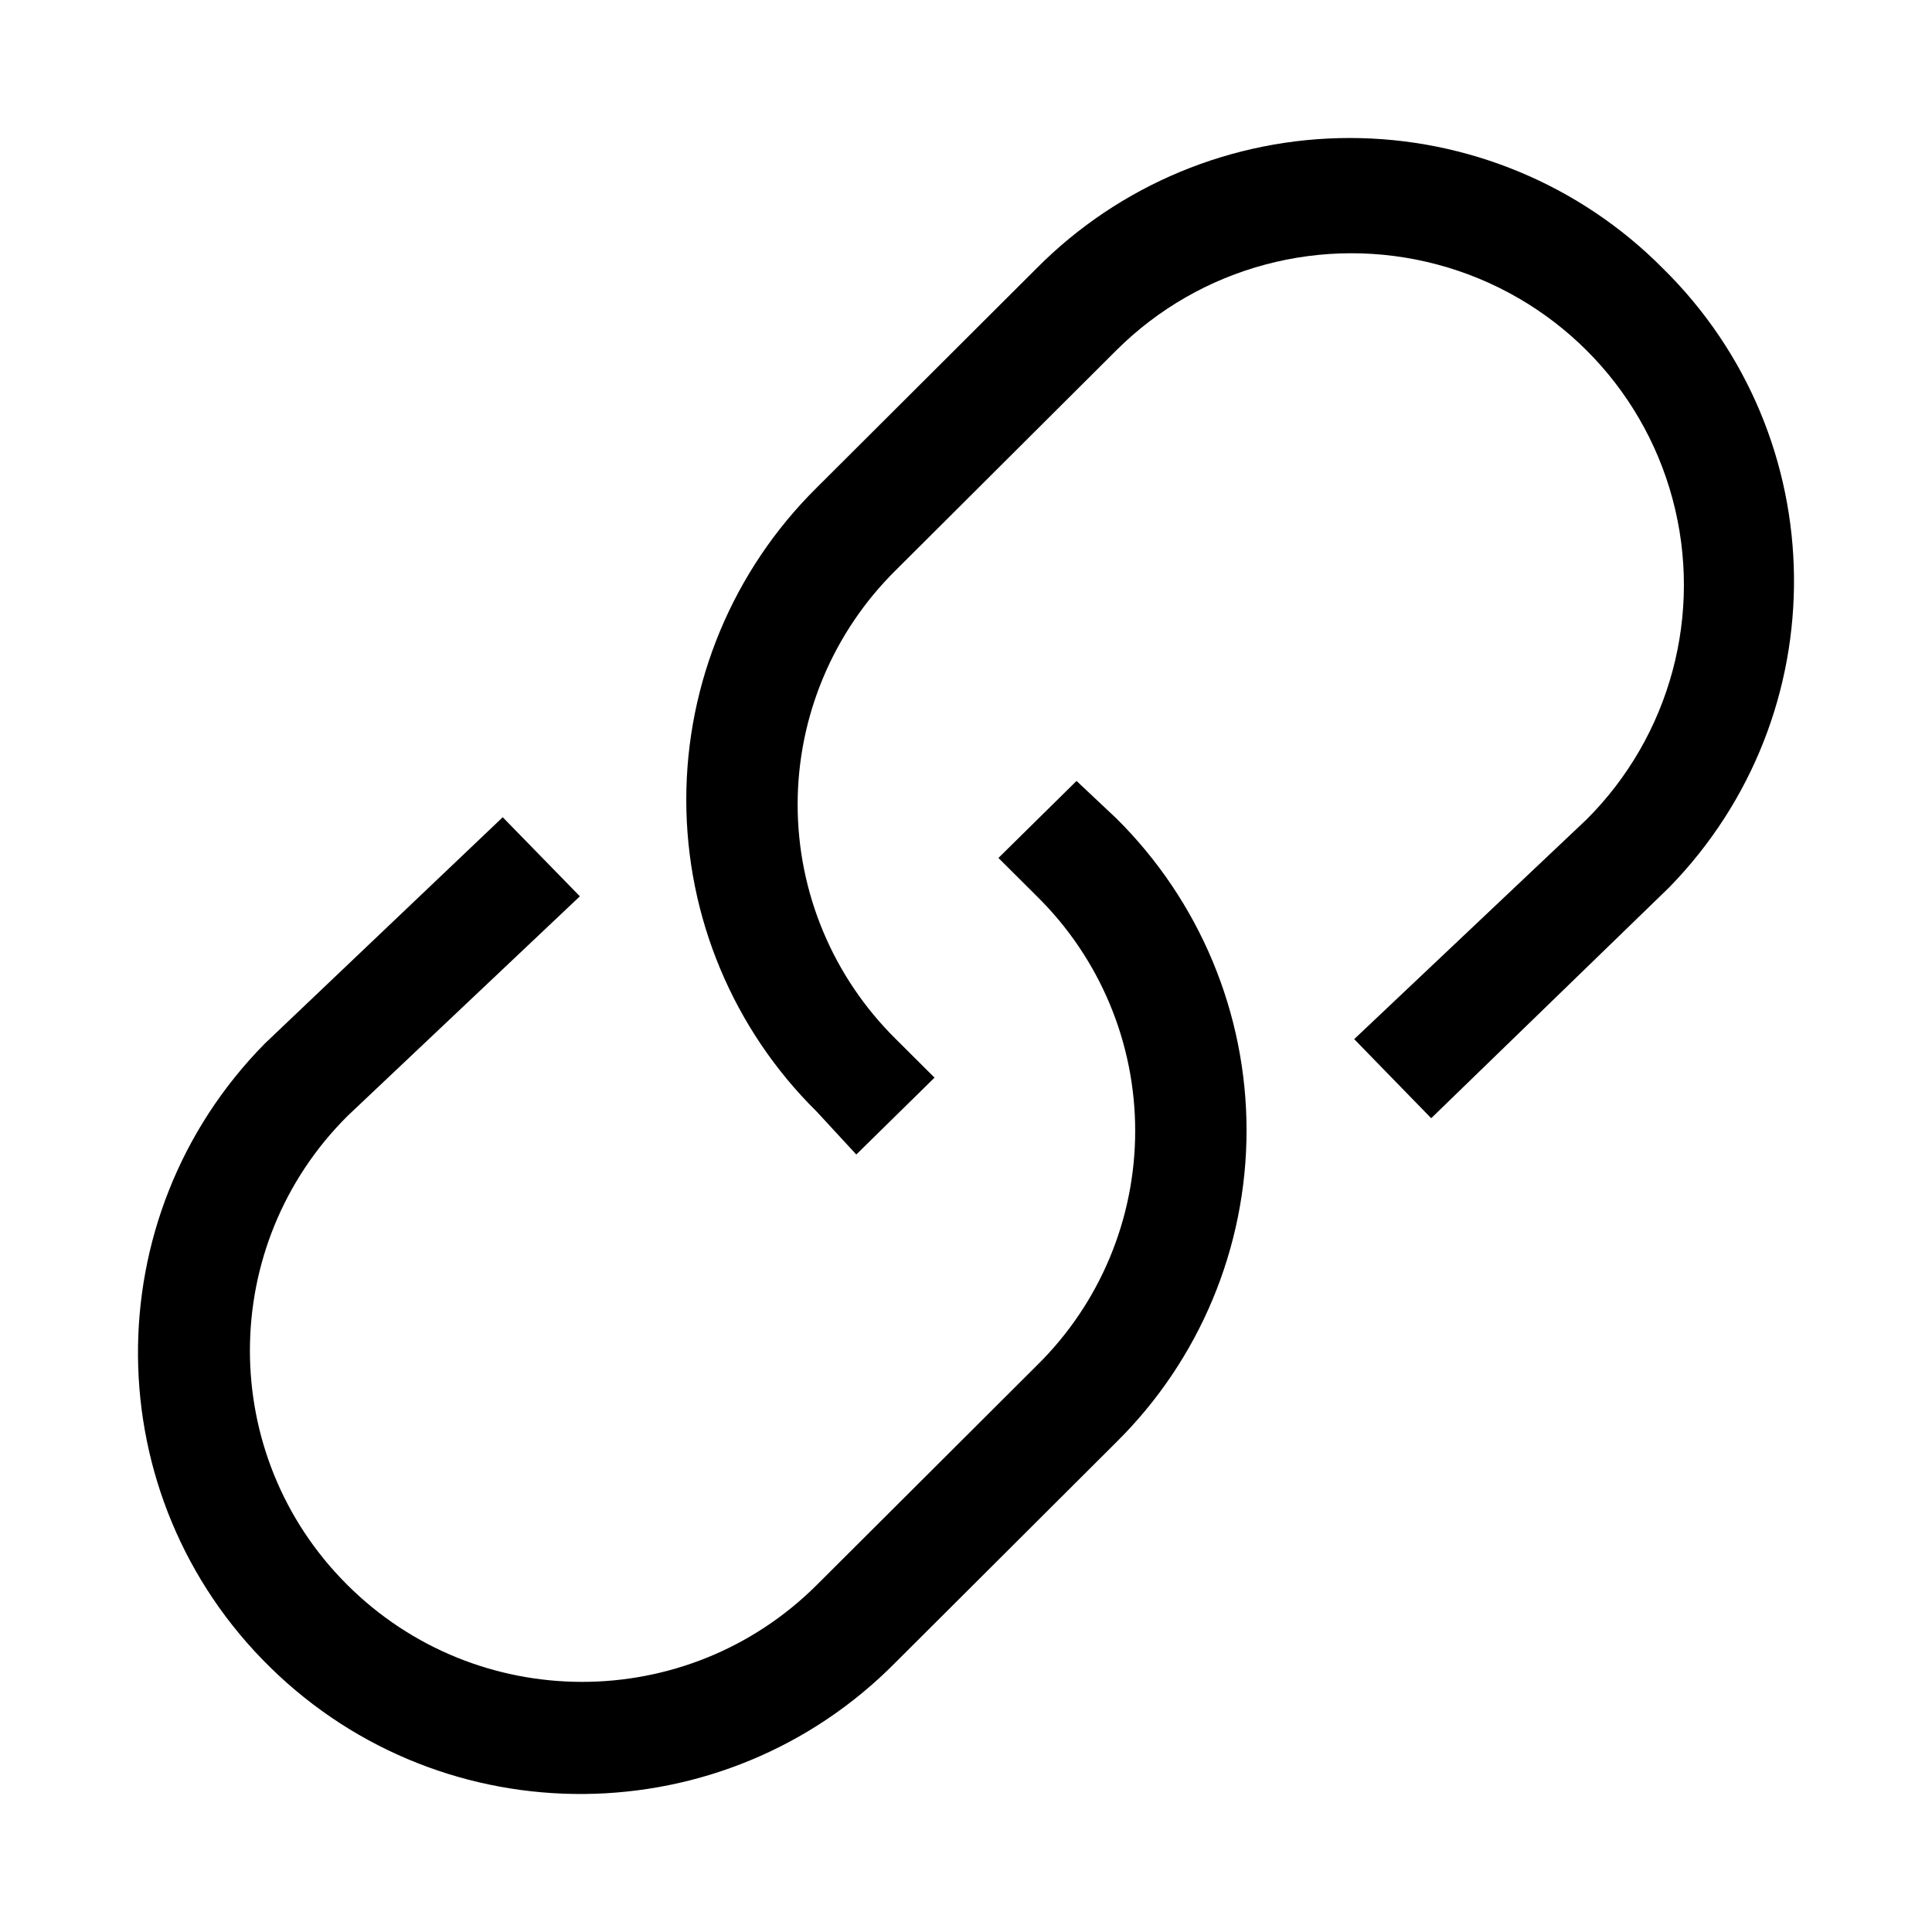 <svg width="14" height="14" viewBox="0 0 14 14" fill="none" xmlns="http://www.w3.org/2000/svg">
<path d="M9.781 1C10.632 1 11.448 1.339 12.047 1.942C13.299 3.171 13.32 5.176 12.095 6.431L10.371 8.103L9.813 7.53L11.497 5.938C12.105 5.331 12.343 4.446 12.12 3.616C11.898 2.787 11.248 2.139 10.416 1.917C9.585 1.695 8.697 1.932 8.089 2.539L6.492 4.131C6.037 4.58 5.78 5.192 5.78 5.83C5.78 6.469 6.037 7.081 6.492 7.53L6.772 7.809L6.205 8.366L5.918 8.055C5.313 7.458 4.973 6.644 4.973 5.795C4.973 4.946 5.313 4.132 5.918 3.534L7.514 1.942C8.113 1.339 8.929 1 9.781 1Z" fill="black"/>
<path d="M7.235 6.217L7.801 5.659L8.089 5.93C8.693 6.528 9.033 7.342 9.033 8.191C9.033 9.04 8.693 9.854 8.089 10.451L6.492 12.044C5.252 13.303 3.222 13.321 1.959 12.083C0.696 10.846 0.678 8.821 1.919 7.562L3.643 5.922L4.202 6.495L2.518 8.087C1.577 9.024 1.575 10.544 2.514 11.482C3.453 12.421 4.977 12.423 5.918 11.486L7.514 9.894C7.97 9.446 8.226 8.833 8.226 8.195C8.226 7.556 7.97 6.944 7.514 6.495L7.235 6.217Z" fill="black"/>
</svg>
